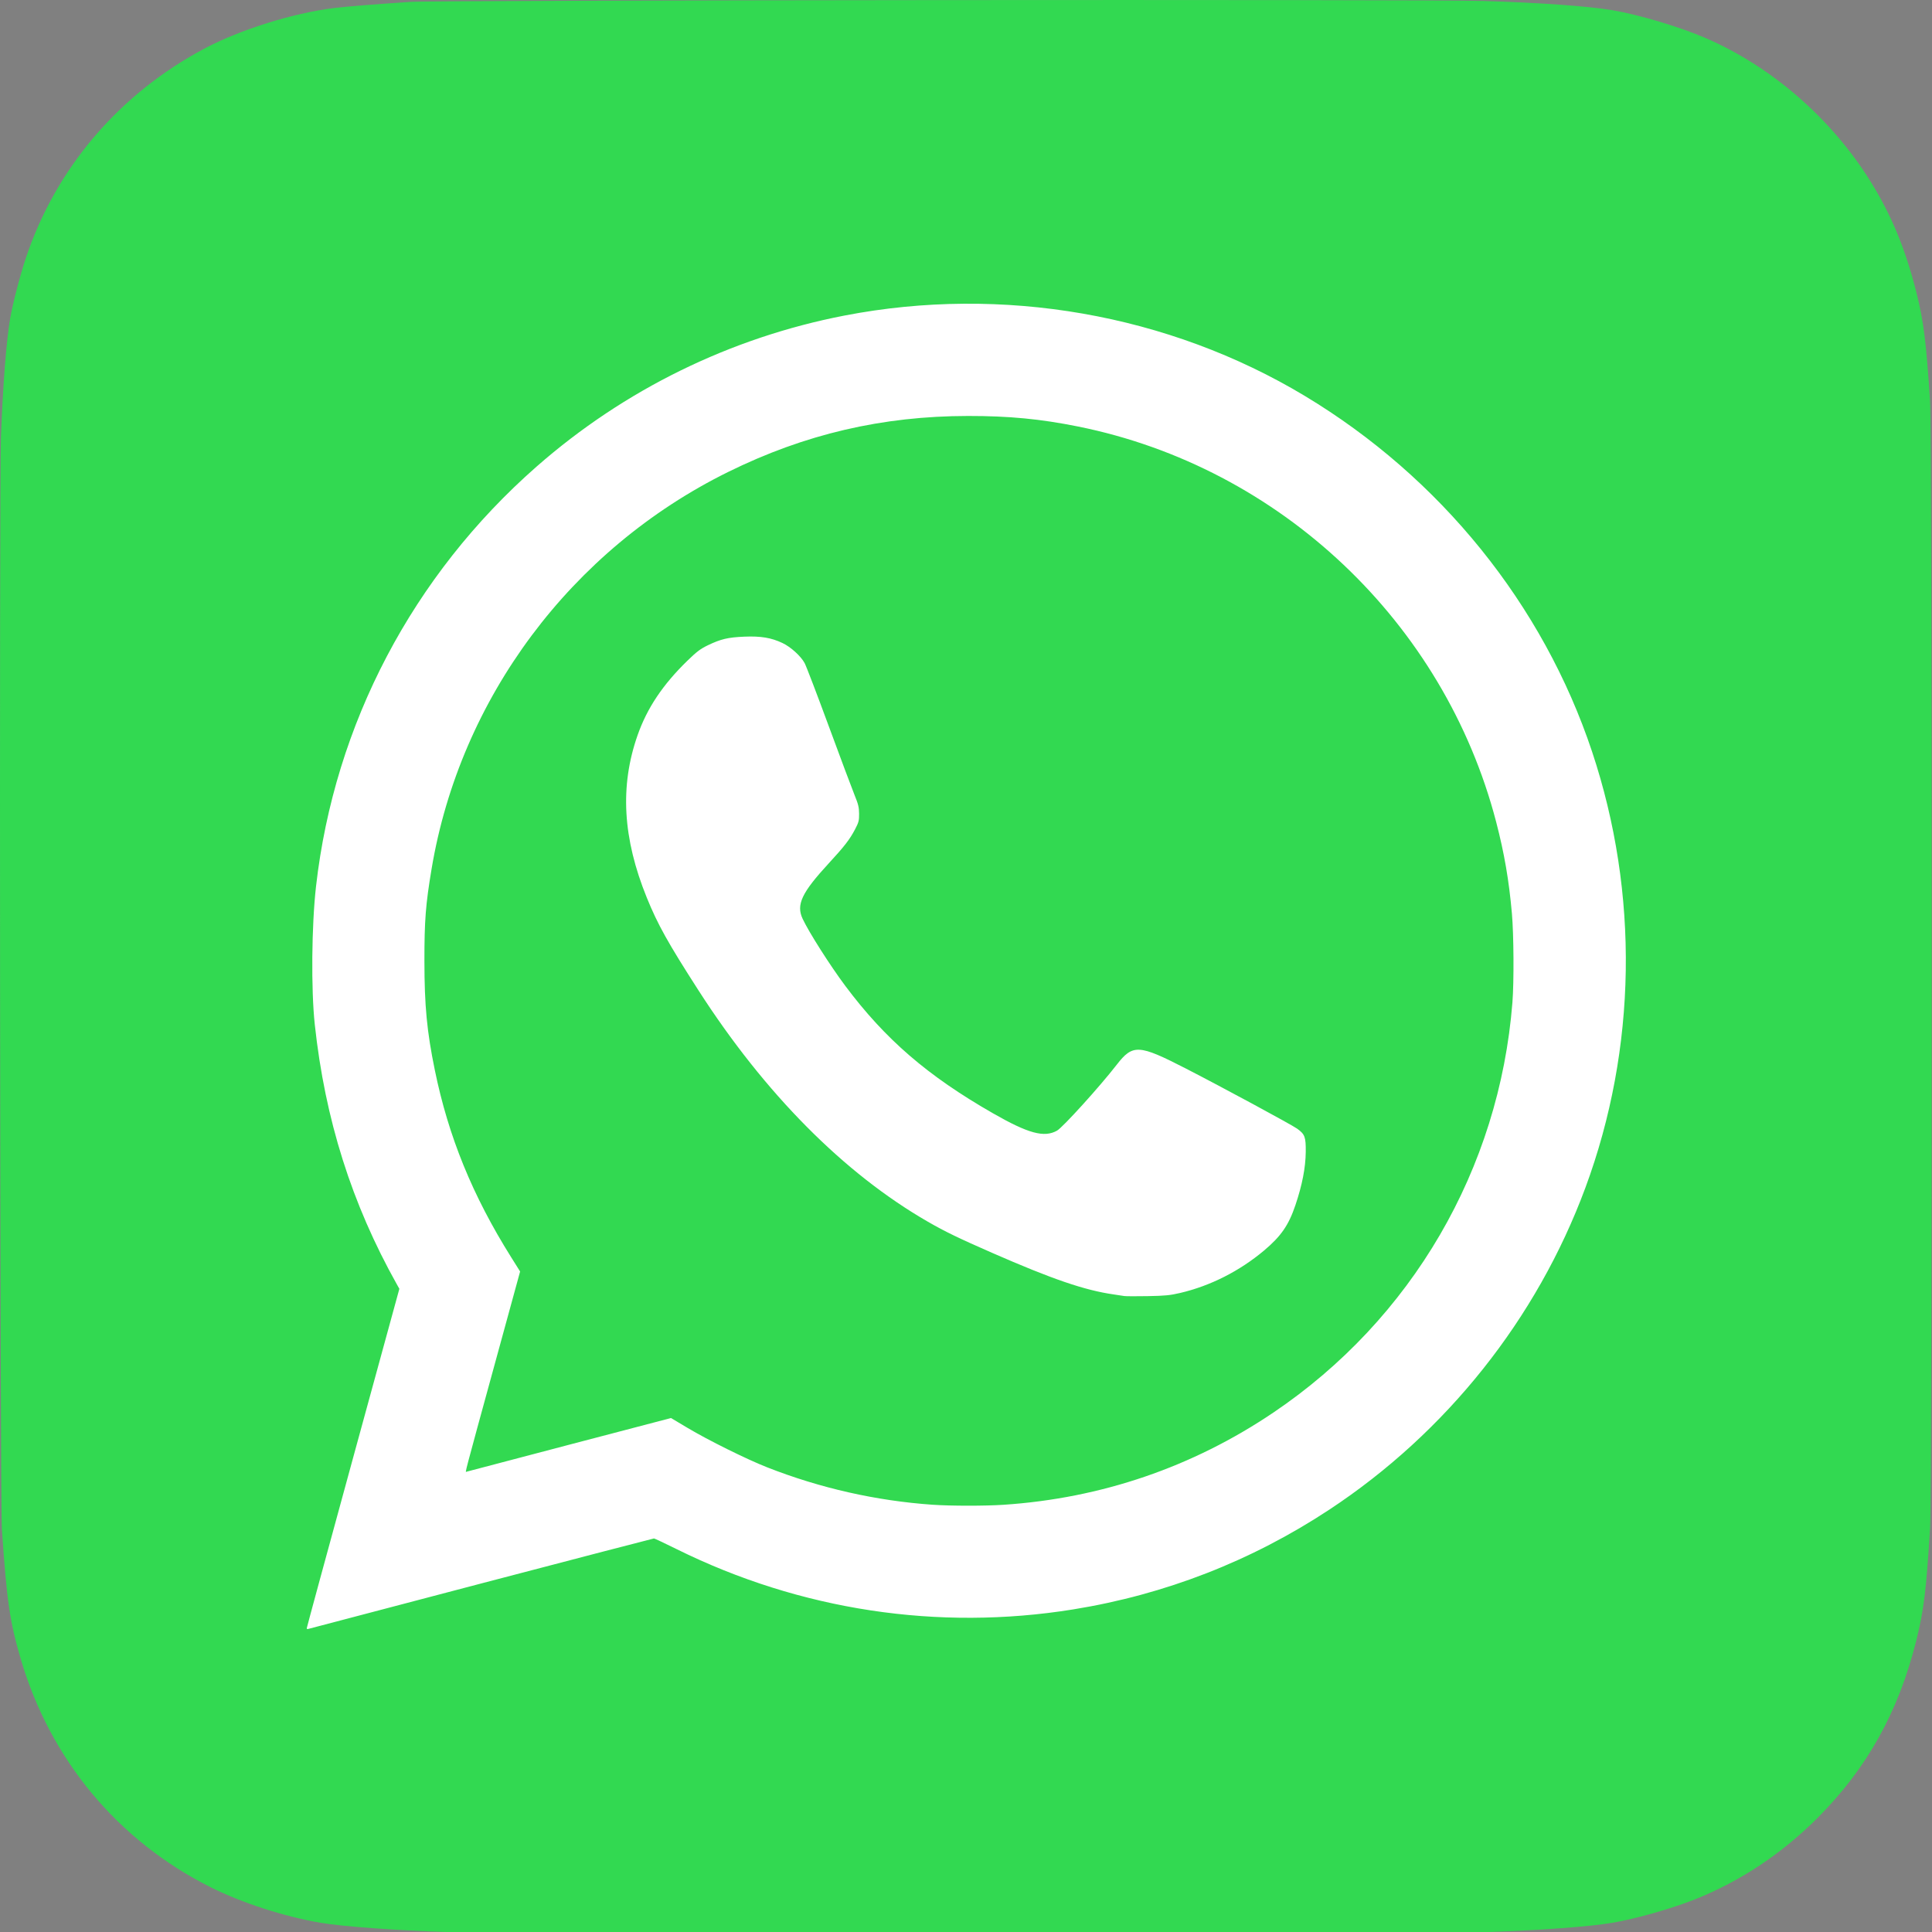 <?xml version="1.0" encoding="UTF-8"?>
<svg version="1.1" viewBox="0 0 975.88 975.88" xmlns="http://www.w3.org/2000/svg">
 <rect x="0" y="0" width="975.88" height="975.88" fill="#808080" stroke="none"/>
 <path d="m119.09 853.89v-727.2l742.4 2.534-27.872 727.2z" fill="#fff" stroke="#000" stroke-width="1px"/>
 <path d="m225.31 975.87c-24.668-0.749-52.709-2.807-63.477-4.659-18.429-3.17-39.711-10.056-55.432-17.936-46.99-23.553-81.102-64.595-95.98-115.48-5.497-18.8-6.951-28.825-9.481-65.359-0.903-13.034-1.337-528.48-0.465-551.78 0.99-26.45 2.75-48.874 4.725-60.199 1.275-7.31 4.971-21.47 7.874-30.167 15.172-45.454 47.21-82.977 90.379-105.85 17.843-9.455 44.533-17.809 64.996-20.342 6.493-0.804 20.267-1.917 39.063-3.156 13.512-0.891 513.44-1.321 541.38-0.466 29.311 0.897 53.288 2.617 65.721 4.713 13.076 2.205 33.699 8.353 46.552 13.878 33.521 14.409 63.81 40.681 83.627 72.535 10.621 17.072 17.632 34.036 23.229 56.2 3.634 14.389 4.982 25.208 6.896 55.332 1.036 16.315 1.048 551.21 0.013 568.21-1.952 32.05-3.176 42.044-7.042 57.506-8.969 35.873-24.776 64.259-49.742 89.327-18.015 18.089-39.127 32.119-62.049 41.238-11.683 4.647-29.822 9.8-41.483 11.783-11.458 1.948-35.829 3.774-62.709 4.698-18.105 0.622-506.04 0.603-526.59-0.021zm17.747-176.04c47.715-12.507 86.991-22.74 87.281-22.74 0.29 0 5.489 2.454 11.554 5.453 62.344 30.832 131.95 41.399 200.2 30.39 46.446-7.492 90.024-24.463 129.31-50.354 59.228-39.039 104.9-96.449 129.41-162.66 26.011-70.28 27.218-148.59 3.392-220.17-24.746-74.333-76.583-138.54-145.12-179.76-68.728-41.331-152.81-56.016-232.49-40.603-57.67 11.157-111.3 37.457-155.54 76.278-62.541 54.883-102.11 130.17-111.42 212-2.25 19.778-2.543 52.115-0.633 69.829 5.162 47.868 18.635 90.525 41.453 131.24l1.268 2.262-23.391 85.432c-12.865 46.988-23.391 85.703-23.391 86.033 0 0.331 0.308 0.491 0.685 0.356s39.724-10.478 87.439-22.985zm228.16-39.75c-28.663-2.005-56.883-8.379-83.699-18.904-10.264-4.029-29.81-13.71-40.22-19.921l-8.359-4.988-51.338 13.452c-28.236 7.398-51.62 13.55-51.966 13.669-0.721 0.249-1.619 3.663 14.802-56.308l12.274-44.827-4.518-7.202c-19.525-31.125-31.674-60.913-38.567-94.556-3.998-19.513-5.234-32.475-5.248-55.042-0.014-20.526 0.614-28.593 3.62-46.553 14.441-86.272 70.521-161.36 149.71-200.46 38.788-19.149 77.943-28.292 121.31-28.328 20.679-0.017 36.582 1.511 55.589 5.341 102.07 20.568 184.9 98.934 211.13 199.75 4.118 15.828 6.476 29.545 7.948 46.232 0.942 10.677 1.081 34.501 0.262 44.88-6.643 84.195-50.824 160-120.75 207.19-40.833 27.555-86.97 43.316-136.37 46.587-9.319 0.617-26.639 0.608-35.599-0.019zm124.87-106.98c15.267-3.572 29.996-11.022 42.413-21.452 8.534-7.168 12.402-12.756 15.805-22.833 3.458-10.24 5.165-19.014 5.245-26.969 0.077-7.557-0.432-8.928-4.359-11.748-2.77-1.989-38.157-21.109-56.367-30.456-23.646-12.137-26.64-12.295-34.744-1.84-8.523 10.995-27.244 31.663-30.172 33.308-6.476 3.639-14.462 1.472-32.378-8.788-32.988-18.891-54.316-37.289-74.507-64.27-7.68-10.264-18.421-27.142-21.607-33.956-3.345-7.153-0.479-13.198 13.373-28.206 7.709-8.352 10.47-11.928 13.106-16.976 1.856-3.553 2.074-4.395 2.046-7.877-0.027-3.257-0.4-4.801-2.266-9.376-1.229-3.012-7.09-18.662-13.025-34.777-5.935-16.115-11.435-30.491-12.221-31.946-1.919-3.551-7.016-8.166-11.205-10.145-5.666-2.677-10.916-3.552-19.231-3.206-8.252 0.344-11.87 1.194-18.383 4.322-3.804 1.827-5.625 3.196-10.33 7.767-12.513 12.159-20.415 23.971-25.239 37.73-9.01 25.696-7.513 52.017 4.665 82.01 5.498 13.542 10.655 22.794 26.101 46.826 33.509 52.137 73.546 92.507 115.95 116.91 8.595 4.947 15.507 8.295 32.371 15.677 30.348 13.286 46.684 18.881 61.282 20.987 2.259 0.326 4.724 0.699 5.477 0.828 0.753 0.129 6.052 0.152 11.775 0.05 8.821-0.157 11.324-0.4 16.43-1.595z" fill="#32d951" stroke-width=".548"/>
</svg>
